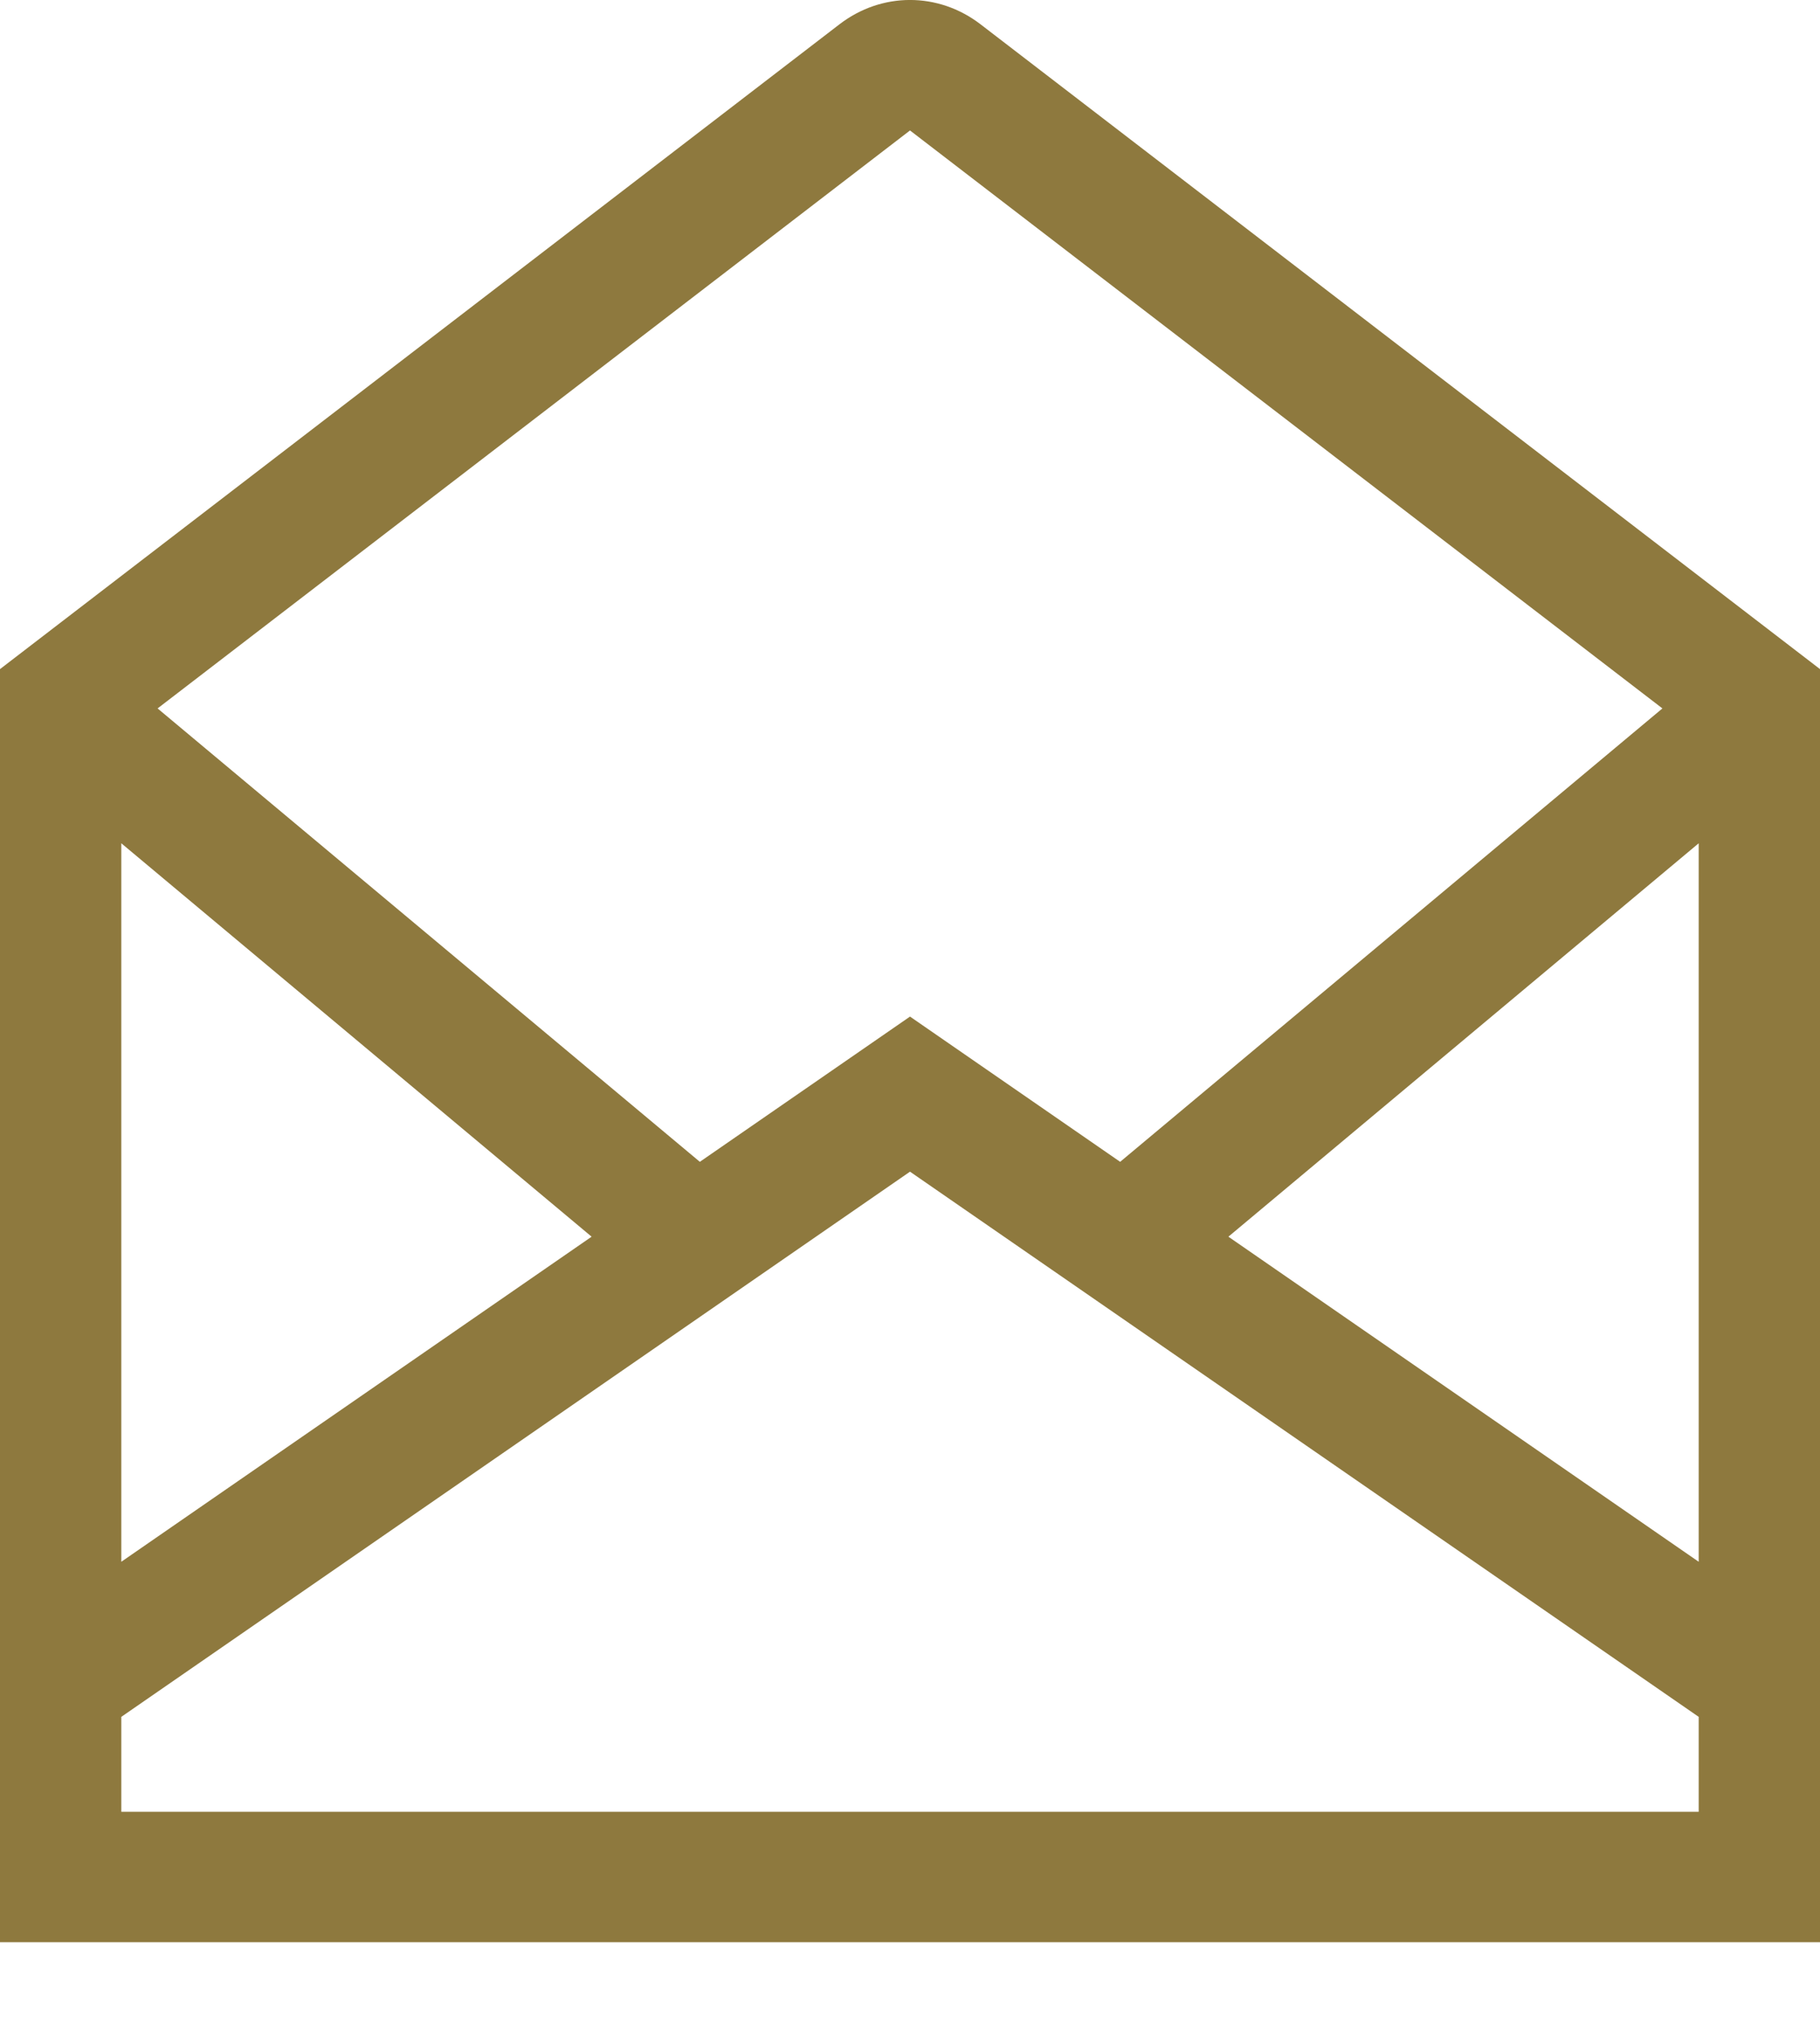 <?xml version="1.0" encoding="UTF-8" standalone="no"?>
<!DOCTYPE svg PUBLIC "-//W3C//DTD SVG 1.1//EN" "http://www.w3.org/Graphics/SVG/1.1/DTD/svg11.dtd">
<svg width="100%" height="100%" viewBox="0 0 17 19" version="1.1" xmlns="http://www.w3.org/2000/svg" xmlns:xlink="http://www.w3.org/1999/xlink" xml:space="preserve" xmlns:serif="http://www.serif.com/" style="fill-rule:evenodd;clip-rule:evenodd;stroke-linejoin:round;stroke-miterlimit:2;">
    <g transform="matrix(1,0,0,1,0,-0.867)">
        <path d="M9.159,1.094C8.765,0.791 8.235,0.791 7.841,1.094L0,7.114L0,19L17,19L17,7.114L9.159,1.094ZM15.867,15.448L11.474,12.413L15.867,8.74L15.867,15.448ZM8.5,2.085L15.528,7.481L10.463,11.714L8.5,10.358L6.537,11.714L1.472,7.481L8.5,2.085ZM1.133,8.74L5.526,12.413L1.133,15.448L1.133,8.74ZM15.867,17.782L1.133,17.782L1.133,16.896L8.5,11.806L15.867,16.896L15.867,17.782Z" style="fill:rgb(142,121,62);fill-rule:nonzero;"/>
    </g>
</svg>

